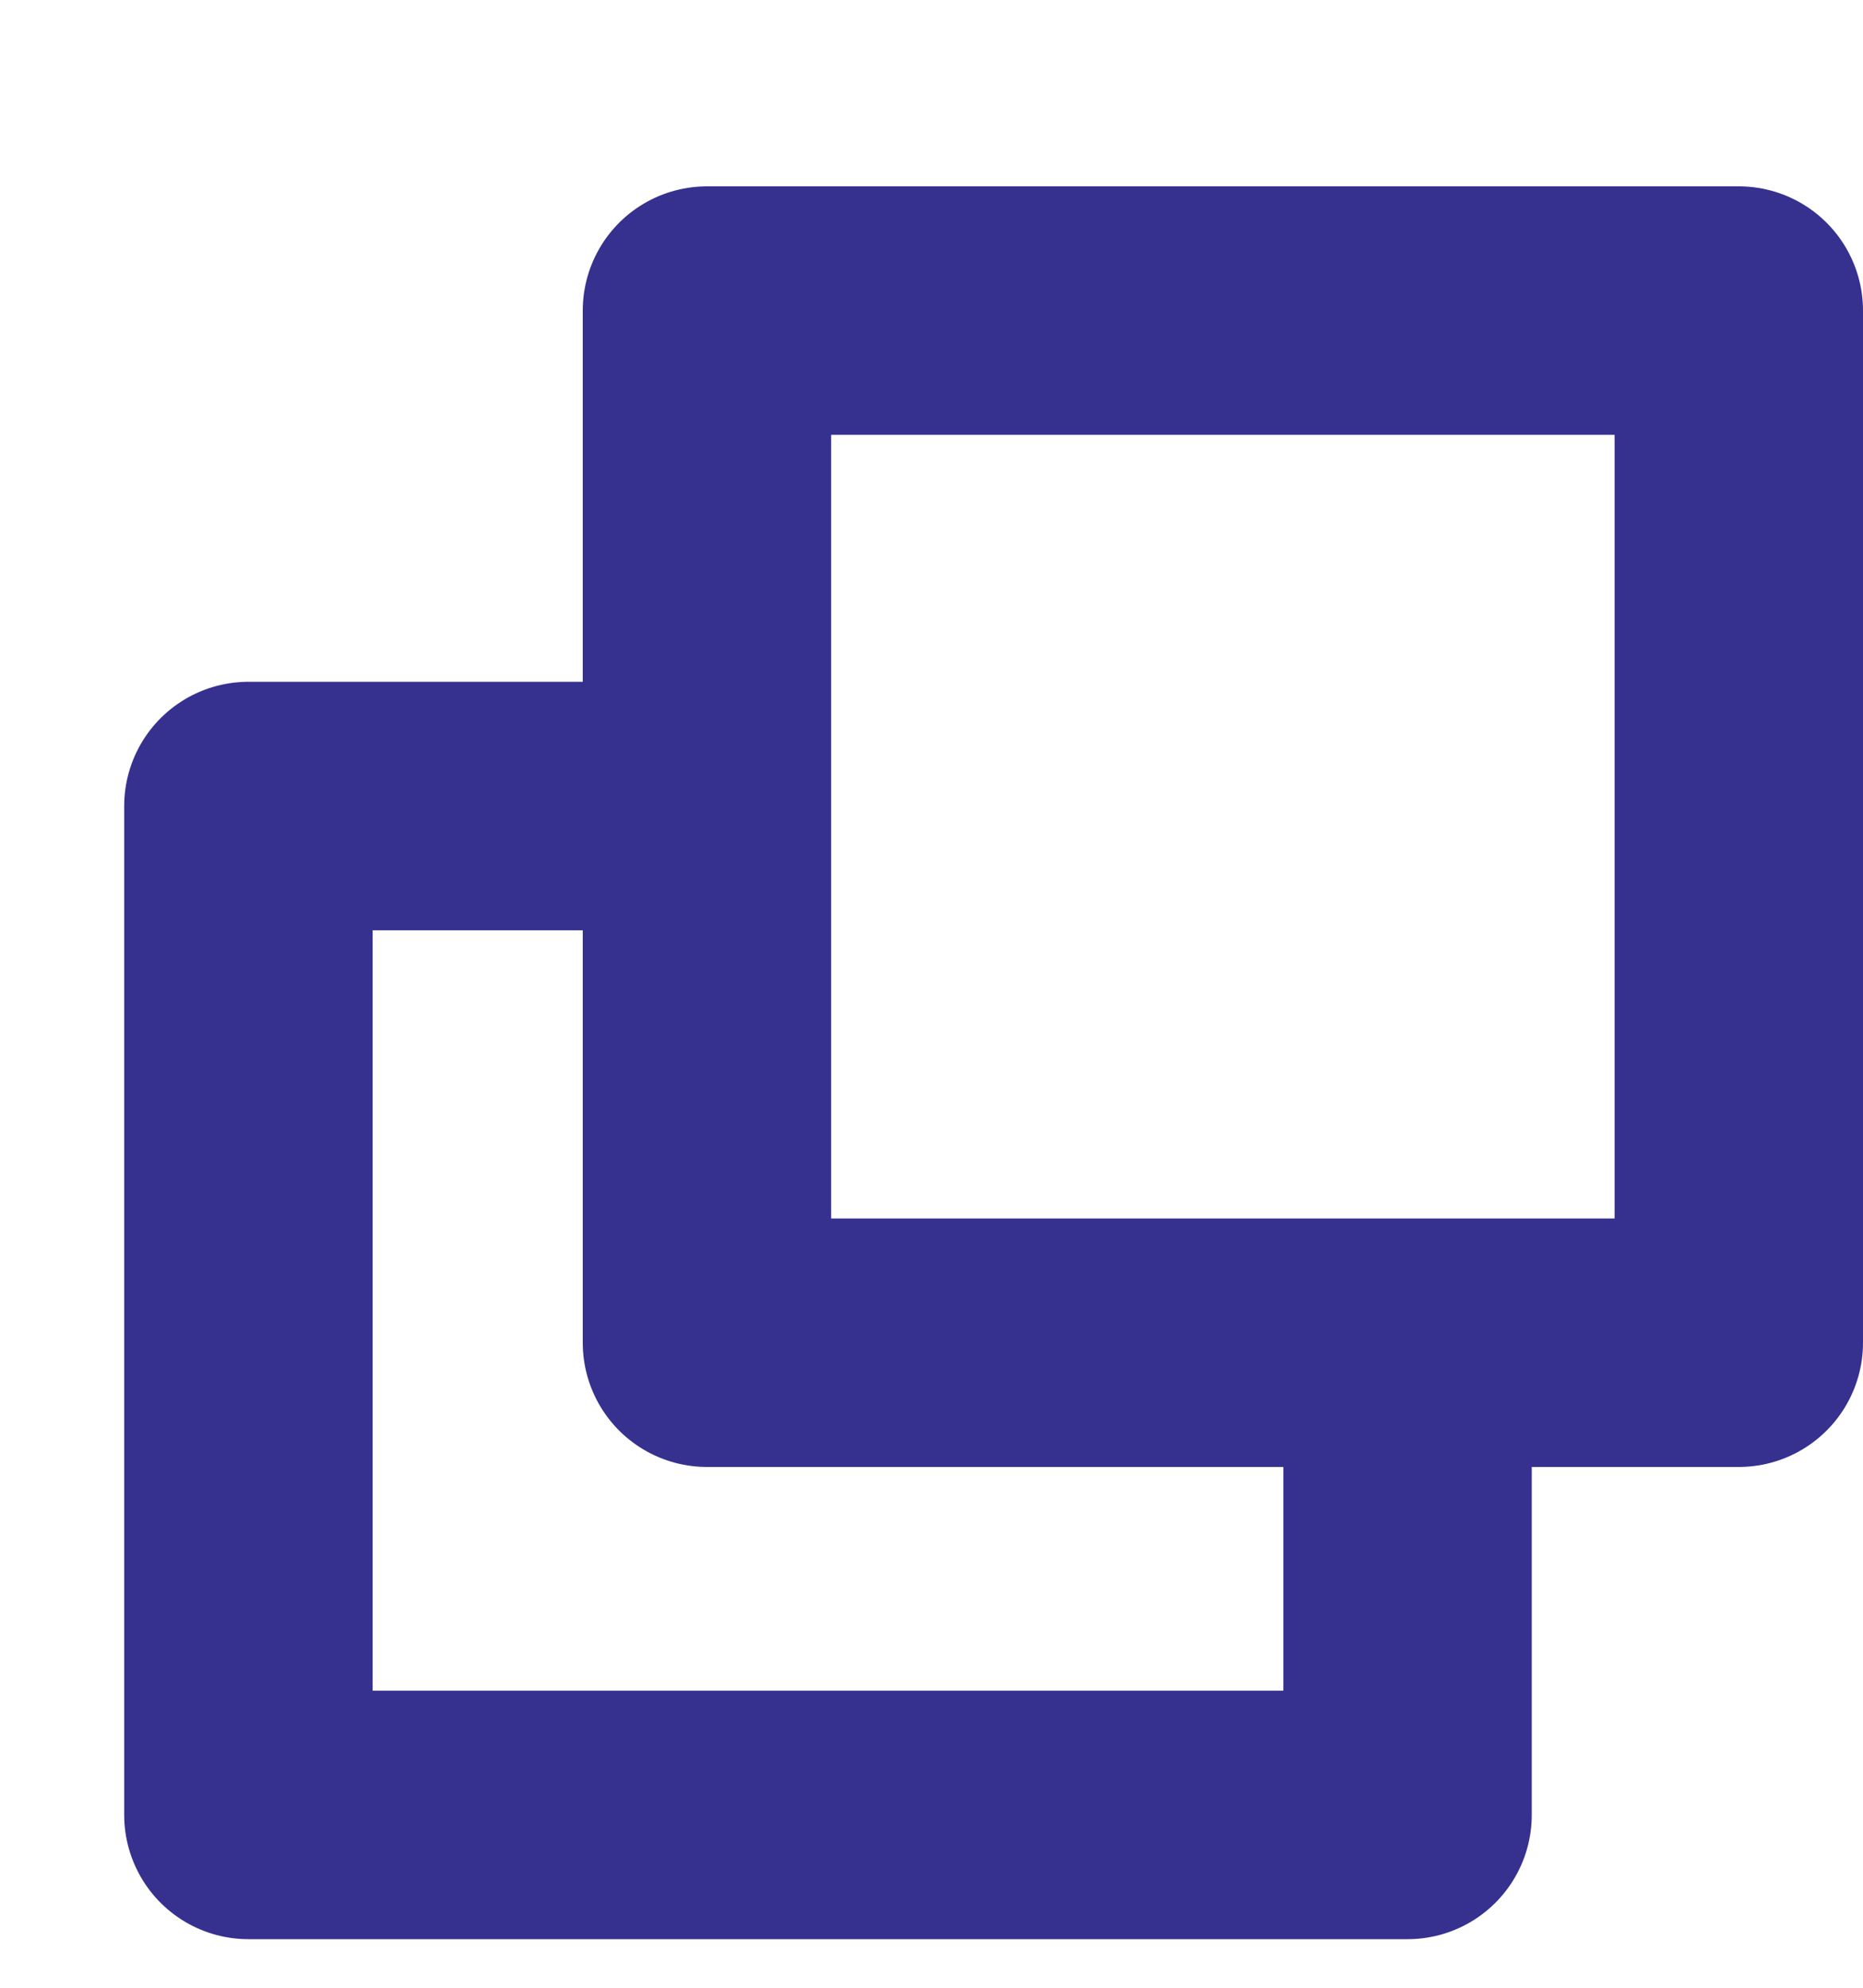 <svg width="15" height="16" viewBox="0 0 15 16" fill="none" xmlns="http://www.w3.org/2000/svg">
<path d="M14 2.5H5.692V10.808H14V2.5Z" stroke="#36318F" stroke-width="2" stroke-miterlimit="10" stroke-linejoin="round"/>
<path d="M11.333 11.383V14.609H2V6.488H5.907" stroke="#36318F" stroke-width="2" stroke-miterlimit="10" stroke-linejoin="round"/>
</svg>
